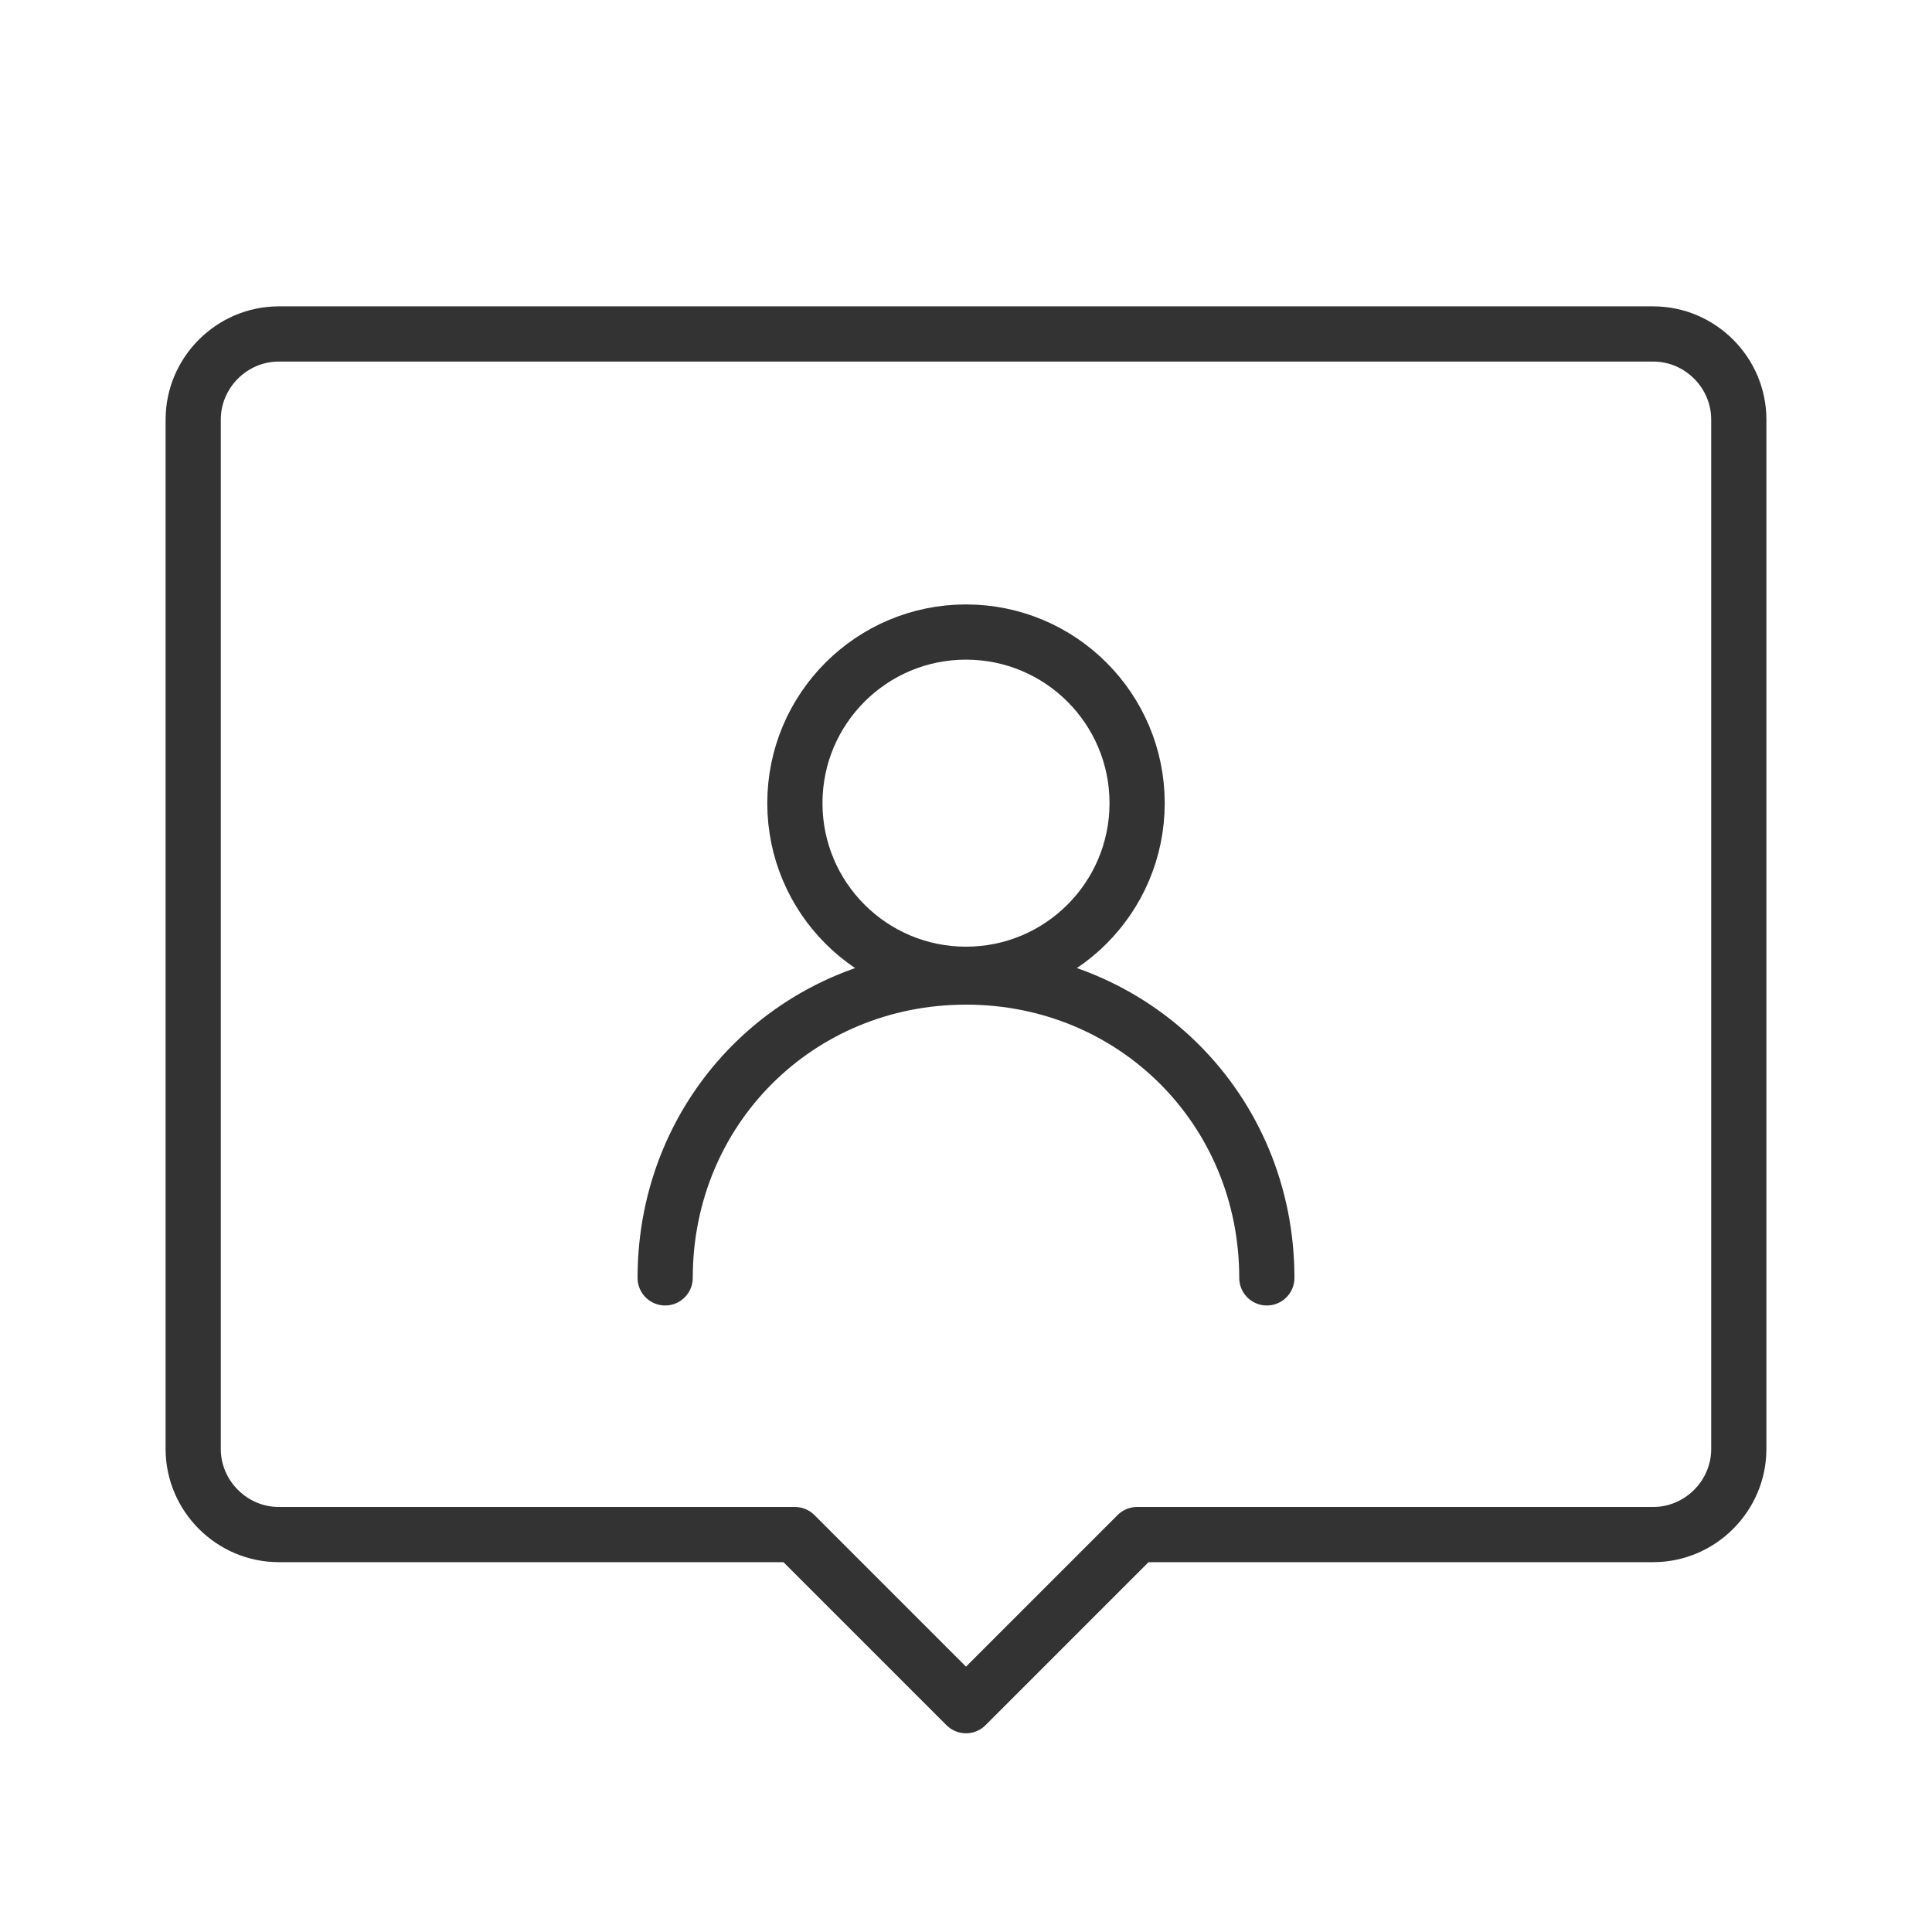 <?xml version="1.0" encoding="utf-8"?>
<!-- Generator: Adobe Illustrator 26.1.0, SVG Export Plug-In . SVG Version: 6.00 Build 0)  -->
<svg version="1.1" id="レイヤー_1" xmlns="http://www.w3.org/2000/svg" xmlns:xlink="http://www.w3.org/1999/xlink" x="0px"
	 y="0px" viewBox="0 0 70 70" style="enable-background:new 0 0 70 70;" xml:space="preserve">
<style type="text/css">
	.st0{fill:none;}
	.st1{fill:none;stroke:#333333;stroke-width:2;stroke-linecap:round;stroke-linejoin:round;}
</style>
<g>
	<rect class="st0" width="70" height="70"/>
	<circle class="st1" cx="35" cy="29.1" r="6.2"/>
	<path class="st1" d="M24.1,46.3c0-6.1,4.8-10.9,10.9-10.9s10.9,4.8,10.9,10.9"/>
	<path class="st1" d="M59.9,12.1H10.1c-1.7,0-3.1,1.4-3.1,3.1v37.3c0,1.7,1.4,3.1,3.1,3.1h18.7l6.2,6.2l6.2-6.2h18.7
		c1.7,0,3.1-1.4,3.1-3.1V15.2C63,13.5,61.6,12.1,59.9,12.1z"/>
</g>
</svg>

